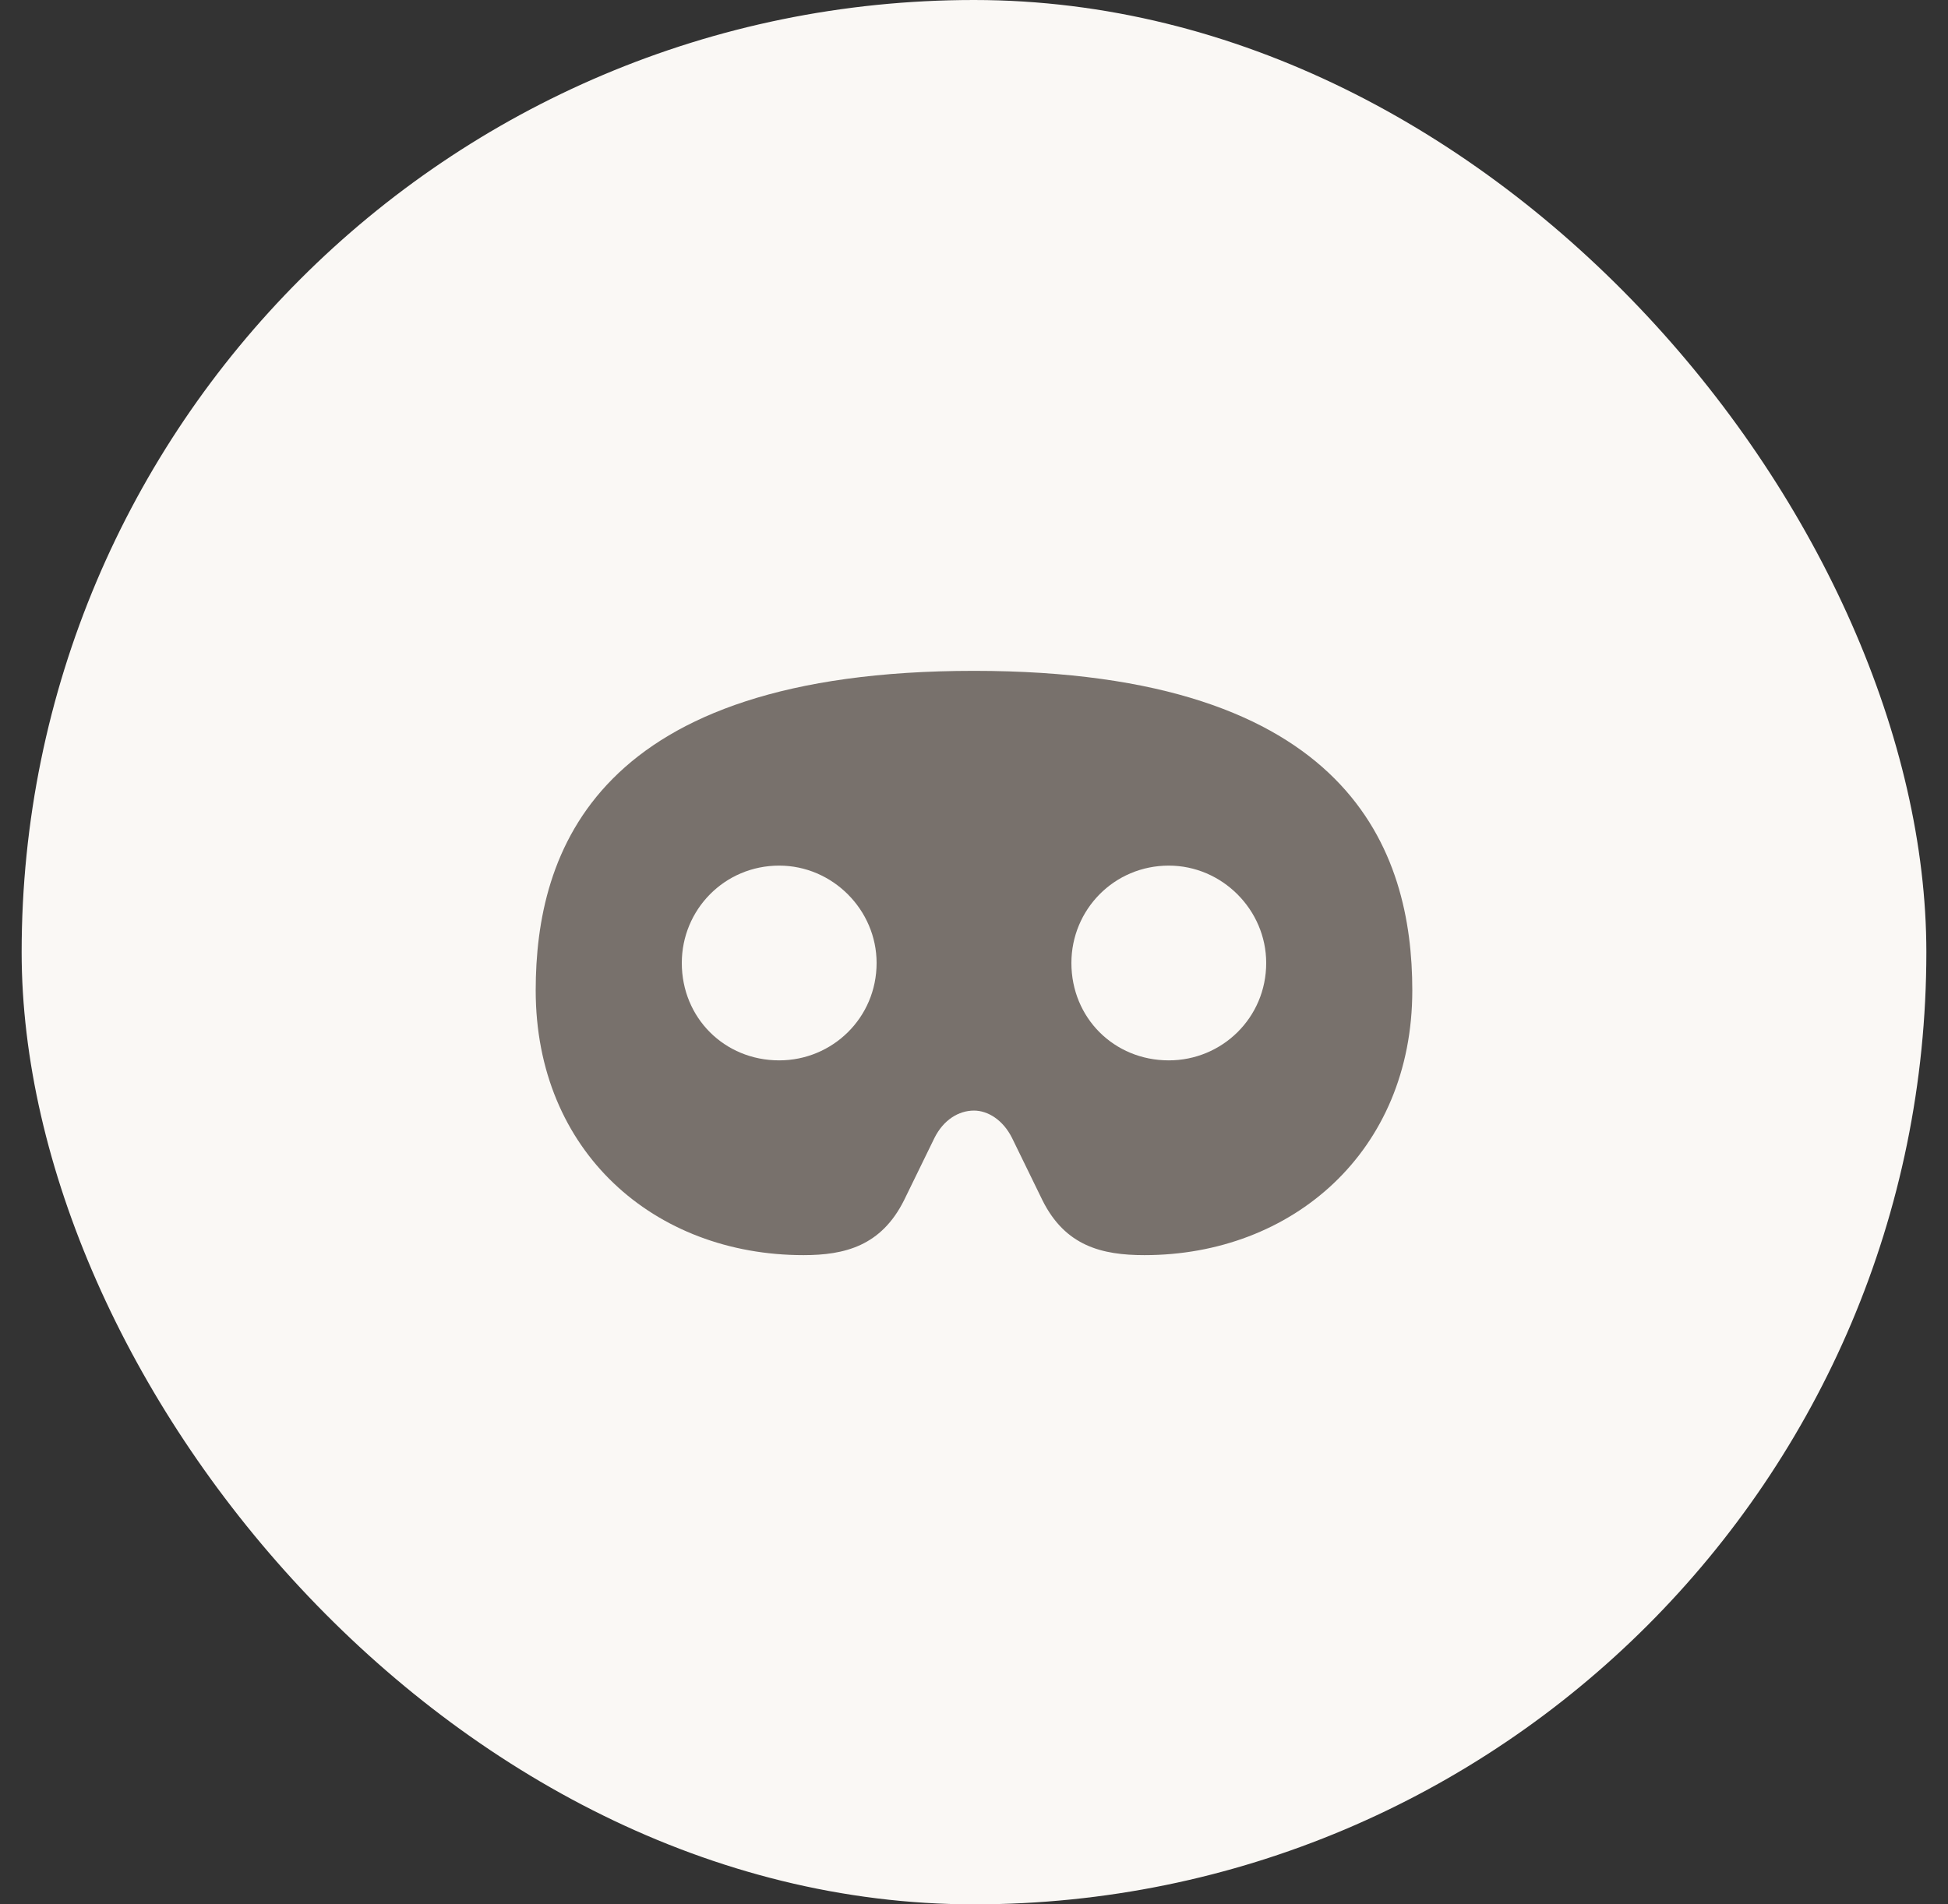 <svg width="45" height="44" viewBox="0 0 45 44" fill="none" xmlns="http://www.w3.org/2000/svg">
<rect x="0" y="0" width="45" height="44" fill="#333333" stroke="none"/>
<rect x="0.5" width="44" height="44" rx="22" fill="#FAF8F5"/>
<path d="M22.5 15.5C13.746 15.5 12.375 19.684 12.375 22.883C12.375 26.609 15.117 29 18.562 29C19.512 29 20.355 28.789 20.883 27.734L21.586 26.293C21.797 25.871 22.148 25.66 22.5 25.66C22.816 25.66 23.168 25.871 23.379 26.293L24.082 27.734C24.609 28.789 25.453 29 26.438 29C29.848 29 32.625 26.609 32.625 22.883C32.625 19.684 31.219 15.5 22.5 15.5ZM18 24.5C16.734 24.5 15.75 23.516 15.75 22.25C15.75 21.02 16.734 20 18 20C19.23 20 20.25 21.02 20.25 22.25C20.25 23.516 19.23 24.5 18 24.5ZM27 24.5C25.734 24.5 24.75 23.516 24.75 22.25C24.75 21.02 25.734 20 27 20C28.23 20 29.25 21.02 29.25 22.25C29.25 23.516 28.23 24.5 27 24.5Z" fill="#78716C"/>
</svg>
